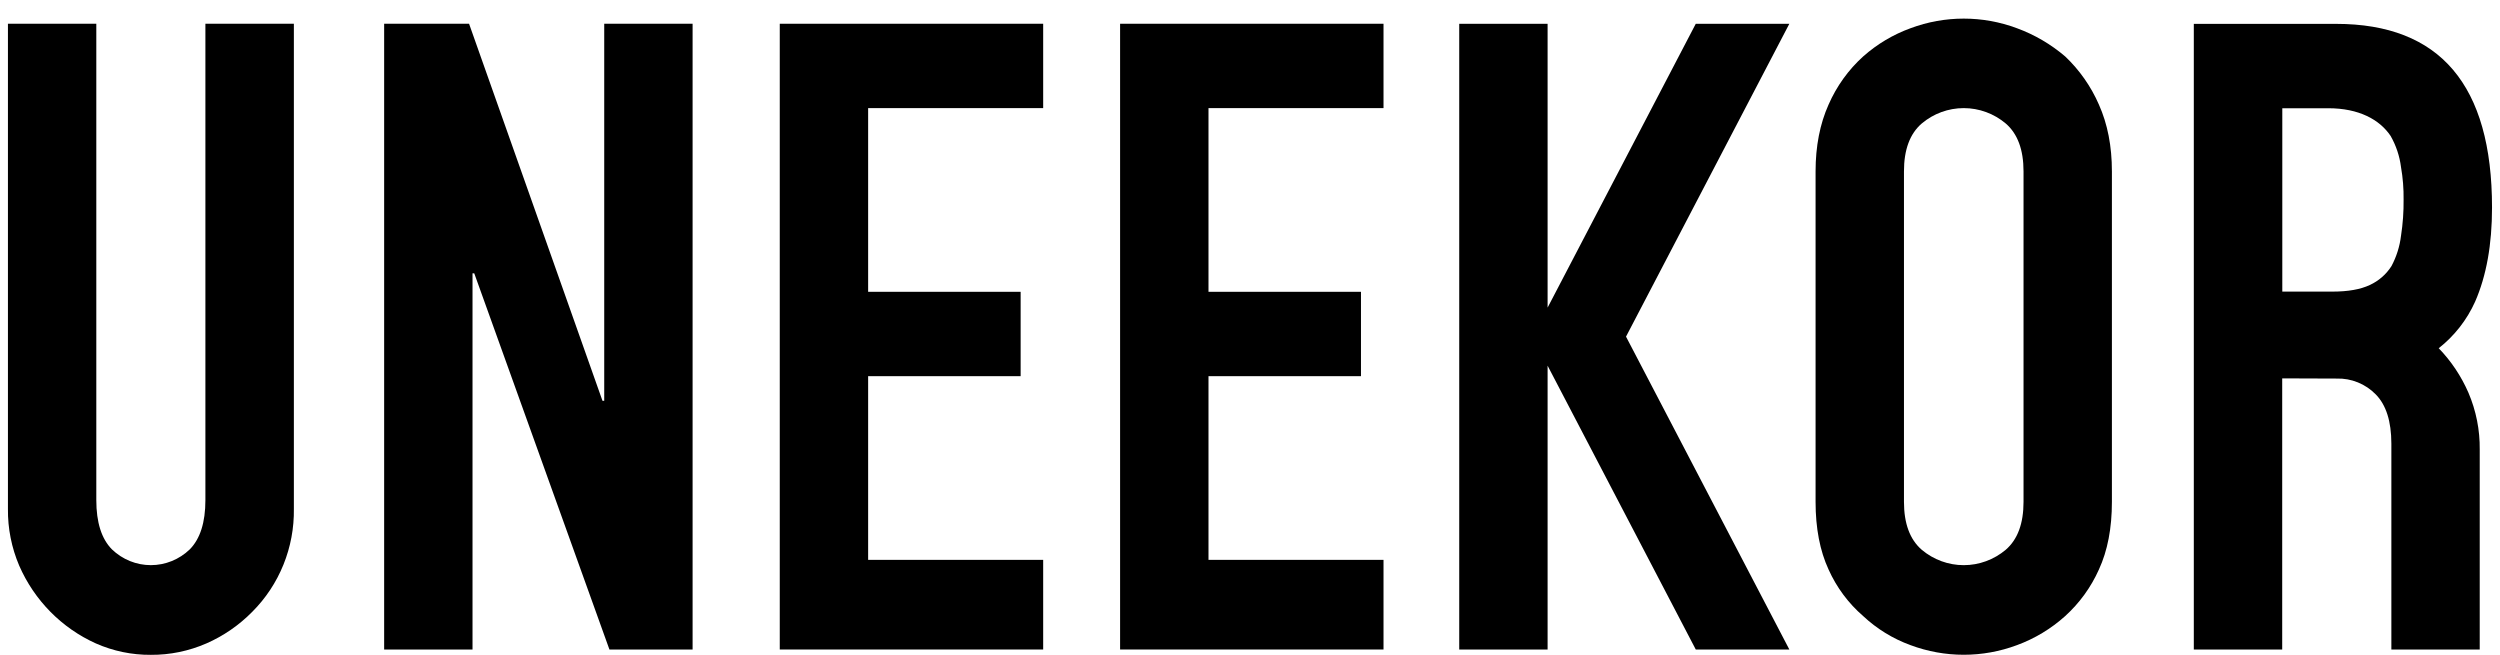 <svg width="126" height="33" viewBox="0 0 126 33" fill="none" xmlns="http://www.w3.org/2000/svg">
<g clip-path="url(#clip0_5779_87954)">
<path d="M14.811 1.197V25.648C14.825 26.611 14.646 27.567 14.286 28.458C13.926 29.35 13.391 30.158 12.715 30.834C12.05 31.51 11.265 32.051 10.401 32.429C9.518 32.814 8.566 33.01 7.605 33.004C6.652 33.011 5.707 32.816 4.832 32.429C3.109 31.654 1.731 30.257 0.968 28.509C0.583 27.606 0.389 26.631 0.4 25.648V1.197H4.854V25.207C4.854 26.33 5.117 27.157 5.641 27.688C6.17 28.198 6.873 28.483 7.603 28.483C8.333 28.483 9.036 28.198 9.565 27.688C10.089 27.156 10.352 26.329 10.352 25.207V1.197H14.811Z" fill="black"/>
<path d="M19.361 32.735V1.197H23.641L30.365 20.2H30.453V1.197H34.907V32.735H30.715L23.903 13.777H23.815V32.735H19.361Z" fill="black"/>
<path d="M39.3 32.735V1.197H52.576V5.449H43.754V14.707H51.44V18.959H43.754V28.217H52.576V32.735H39.3Z" fill="black"/>
<path d="M56.453 32.735V1.197H69.729V5.449H60.908V14.707H68.593V18.959H60.908V28.217H69.729V32.735H56.453Z" fill="black"/>
<path d="M95.96 25.293C95.96 26.386 96.258 27.191 96.855 27.708C97.45 28.209 98.199 28.484 98.972 28.484C99.746 28.484 100.495 28.209 101.09 27.708C101.688 27.191 101.986 26.386 101.986 25.293V8.639C101.986 7.546 101.688 6.742 101.09 6.225C100.495 5.723 99.746 5.449 98.972 5.449C98.199 5.449 97.45 5.723 96.855 6.225C96.257 6.741 95.959 7.546 95.96 8.639V25.293ZM91.505 8.639C91.505 7.37 91.723 6.248 92.16 5.272C92.565 4.346 93.16 3.517 93.906 2.843C94.605 2.223 95.413 1.742 96.287 1.424C98.02 0.776 99.925 0.776 101.658 1.424C102.542 1.748 103.363 2.229 104.083 2.843C104.806 3.528 105.385 4.354 105.785 5.272C106.222 6.248 106.44 7.37 106.44 8.639V25.293C106.44 26.62 106.222 27.757 105.785 28.704C105.385 29.599 104.805 30.398 104.083 31.052C103.373 31.69 102.55 32.186 101.658 32.514C99.925 33.162 98.02 33.162 96.287 32.514C95.405 32.193 94.596 31.696 93.906 31.052C93.162 30.409 92.565 29.607 92.16 28.704C91.723 27.759 91.505 26.622 91.505 25.293V8.639Z" fill="black"/>
<path d="M90.183 1.198H85.467L77.999 15.504V1.198H73.545V32.735H77.999V18.43L85.467 32.735H90.183L81.951 16.966L90.183 1.198Z" fill="black"/>
<path d="M115.028 5.455H117.342C118.885 5.455 119.933 6.025 120.487 6.851C120.763 7.335 120.941 7.869 121.011 8.423C121.105 8.963 121.148 9.51 121.141 10.058C121.148 10.669 121.104 11.28 121.011 11.884C120.946 12.42 120.783 12.938 120.53 13.412C120.264 13.829 119.885 14.159 119.438 14.364C118.972 14.585 118.346 14.696 117.561 14.697H115.028V5.455ZM122.907 17.554C123.7 16.933 124.332 16.126 124.747 15.201C125.315 13.901 125.599 12.321 125.598 10.461C125.598 4.289 122.978 1.203 117.738 1.203H110.568V32.735H115.023V19.07L117.775 19.08C118.139 19.07 118.5 19.135 118.838 19.273C119.175 19.41 119.482 19.616 119.738 19.878C120.261 20.408 120.523 21.235 120.525 22.358V32.735H124.978V22.658C124.99 21.674 124.796 20.699 124.411 19.797C124.046 18.958 123.535 18.193 122.901 17.54" fill="black"/>
</g>
<defs>
<clipPath id="clip0_5779_87954">
<rect width="126" height="33" fill="white"/>
</clipPath>
</defs>
</svg>
